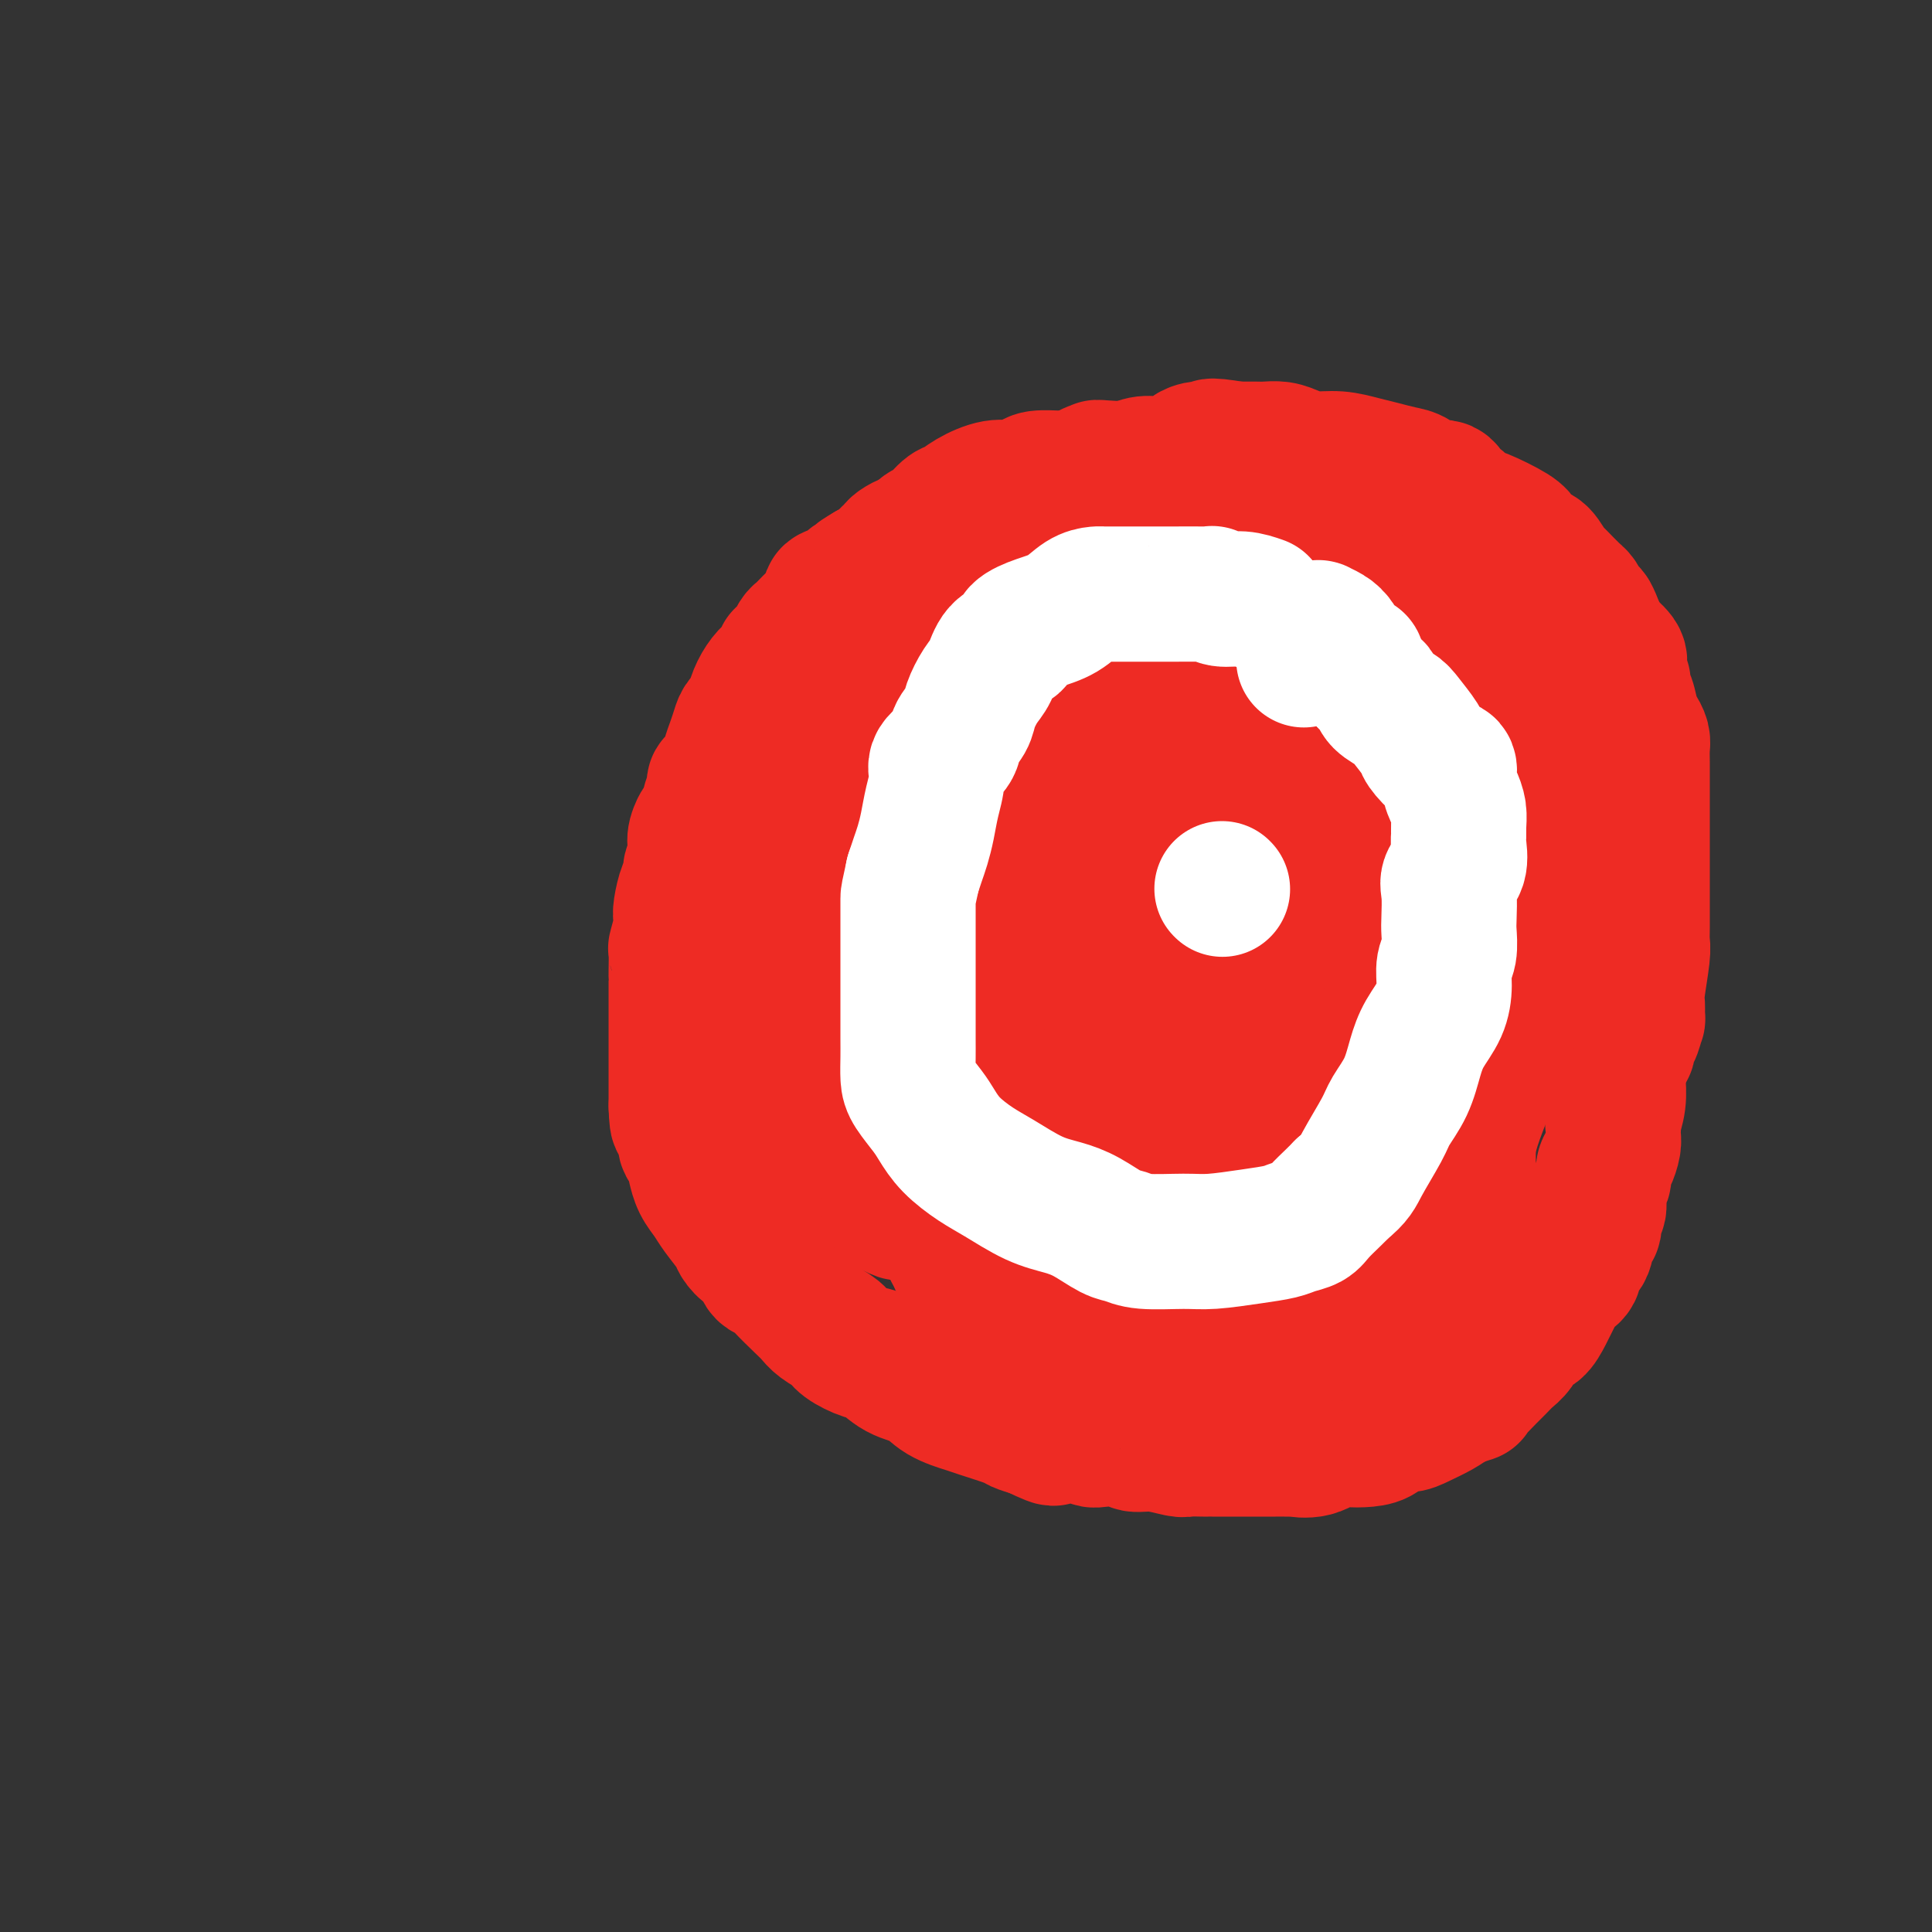 <svg viewBox='0 0 400 400' version='1.1' xmlns='http://www.w3.org/2000/svg' xmlns:xlink='http://www.w3.org/1999/xlink'><rect x="0" y="0" width="400" height="400" fill="#333333" stroke="none"/><g fill='none' stroke='#EE2B24' stroke-width='28' stroke-linecap='round' stroke-linejoin='round'><path d='M301,130c0.114,-0.333 0.227,-0.665 0,-1c-0.227,-0.335 -0.796,-0.672 -1,-1c-0.204,-0.328 -0.044,-0.647 0,-1c0.044,-0.353 -0.030,-0.740 0,-1c0.030,-0.260 0.163,-0.394 0,-1c-0.163,-0.606 -0.621,-1.686 -1,-2c-0.379,-0.314 -0.678,0.136 -1,0c-0.322,-0.136 -0.669,-0.858 -1,-1c-0.331,-0.142 -0.648,0.298 -1,0c-0.352,-0.298 -0.739,-1.333 -1,-2c-0.261,-0.667 -0.396,-0.968 -1,-1c-0.604,-0.032 -1.678,0.203 -2,0c-0.322,-0.203 0.106,-0.845 0,-1c-0.106,-0.155 -0.747,0.176 -1,0c-0.253,-0.176 -0.119,-0.859 0,-1c0.119,-0.141 0.221,0.261 0,0c-0.221,-0.261 -0.766,-1.186 -2,-2c-1.234,-0.814 -3.155,-1.517 -4,-2c-0.845,-0.483 -0.612,-0.745 -1,-1c-0.388,-0.255 -1.397,-0.501 -2,-1c-0.603,-0.499 -0.802,-1.249 -1,-2'/><path d='M281,109c-2.885,-2.123 -1.098,-0.429 -1,0c0.098,0.429 -1.494,-0.406 -2,-1c-0.506,-0.594 0.073,-0.947 0,-1c-0.073,-0.053 -0.798,0.194 -1,0c-0.202,-0.194 0.118,-0.829 0,-1c-0.118,-0.171 -0.676,0.122 -1,0c-0.324,-0.122 -0.415,-0.660 -1,-1c-0.585,-0.340 -1.663,-0.482 -3,-1c-1.337,-0.518 -2.931,-1.410 -4,-2c-1.069,-0.590 -1.613,-0.876 -2,-1c-0.387,-0.124 -0.617,-0.086 -1,0c-0.383,0.086 -0.918,0.220 -1,0c-0.082,-0.220 0.289,-0.794 0,-1c-0.289,-0.206 -1.236,-0.045 -2,0c-0.764,0.045 -1.343,-0.025 -2,0c-0.657,0.025 -1.393,0.147 -2,0c-0.607,-0.147 -1.086,-0.561 -2,-1c-0.914,-0.439 -2.265,-0.902 -4,-1c-1.735,-0.098 -3.856,0.170 -5,0c-1.144,-0.170 -1.311,-0.778 -2,-1c-0.689,-0.222 -1.900,-0.060 -3,0c-1.100,0.060 -2.089,0.016 -3,0c-0.911,-0.016 -1.745,-0.004 -3,0c-1.255,0.004 -2.930,0.001 -4,0c-1.070,-0.001 -1.535,-0.001 -2,0'/><path d='M230,97c-5.084,-0.451 -1.795,-0.078 -1,0c0.795,0.078 -0.904,-0.138 -2,0c-1.096,0.138 -1.589,0.629 -2,1c-0.411,0.371 -0.741,0.621 -1,1c-0.259,0.379 -0.446,0.885 -1,1c-0.554,0.115 -1.475,-0.163 -2,0c-0.525,0.163 -0.654,0.766 -1,1c-0.346,0.234 -0.908,0.100 -2,0c-1.092,-0.100 -2.713,-0.166 -4,0c-1.287,0.166 -2.239,0.565 -3,1c-0.761,0.435 -1.330,0.905 -2,1c-0.670,0.095 -1.439,-0.186 -2,0c-0.561,0.186 -0.912,0.837 -1,1c-0.088,0.163 0.089,-0.164 0,0c-0.089,0.164 -0.443,0.817 -1,1c-0.557,0.183 -1.316,-0.105 -2,0c-0.684,0.105 -1.294,0.601 -2,1c-0.706,0.399 -1.507,0.700 -2,1c-0.493,0.300 -0.679,0.600 -1,1c-0.321,0.400 -0.776,0.899 -1,1c-0.224,0.101 -0.216,-0.198 -1,0c-0.784,0.198 -2.361,0.893 -3,1c-0.639,0.107 -0.342,-0.375 -1,0c-0.658,0.375 -2.272,1.607 -3,2c-0.728,0.393 -0.572,-0.054 -1,0c-0.428,0.054 -1.441,0.610 -2,1c-0.559,0.390 -0.664,0.616 -1,1c-0.336,0.384 -0.905,0.928 -1,1c-0.095,0.072 0.282,-0.327 0,0c-0.282,0.327 -1.223,1.379 -2,2c-0.777,0.621 -1.388,0.810 -2,1'/><path d='M180,118c-4.297,2.499 -1.541,1.247 -1,1c0.541,-0.247 -1.133,0.510 -2,1c-0.867,0.490 -0.928,0.712 -1,1c-0.072,0.288 -0.154,0.643 -1,1c-0.846,0.357 -2.454,0.715 -3,1c-0.546,0.285 -0.030,0.496 0,1c0.030,0.504 -0.426,1.300 -1,2c-0.574,0.700 -1.267,1.305 -2,2c-0.733,0.695 -1.505,1.481 -2,2c-0.495,0.519 -0.711,0.770 -1,1c-0.289,0.230 -0.651,0.438 -1,1c-0.349,0.562 -0.684,1.477 -1,2c-0.316,0.523 -0.612,0.653 -1,1c-0.388,0.347 -0.867,0.910 -1,1c-0.133,0.090 0.079,-0.295 0,0c-0.079,0.295 -0.450,1.268 -1,2c-0.550,0.732 -1.278,1.221 -2,2c-0.722,0.779 -1.436,1.846 -2,3c-0.564,1.154 -0.977,2.395 -1,3c-0.023,0.605 0.344,0.573 0,1c-0.344,0.427 -1.400,1.311 -2,2c-0.600,0.689 -0.743,1.183 -1,2c-0.257,0.817 -0.628,1.957 -1,3c-0.372,1.043 -0.744,1.988 -1,3c-0.256,1.012 -0.394,2.090 -1,3c-0.606,0.910 -1.678,1.653 -2,2c-0.322,0.347 0.107,0.297 0,1c-0.107,0.703 -0.750,2.157 -1,3c-0.250,0.843 -0.106,1.073 0,1c0.106,-0.073 0.173,-0.449 0,0c-0.173,0.449 -0.587,1.725 -1,3'/><path d='M146,170c-1.867,4.312 -1.035,1.592 -1,1c0.035,-0.592 -0.727,0.943 -1,2c-0.273,1.057 -0.058,1.635 0,2c0.058,0.365 -0.040,0.519 0,1c0.040,0.481 0.217,1.291 0,2c-0.217,0.709 -0.829,1.317 -1,2c-0.171,0.683 0.099,1.440 0,2c-0.099,0.560 -0.566,0.922 -1,2c-0.434,1.078 -0.834,2.874 -1,4c-0.166,1.126 -0.097,1.584 0,2c0.097,0.416 0.222,0.791 0,2c-0.222,1.209 -0.792,3.253 -1,4c-0.208,0.747 -0.056,0.196 0,1c0.056,0.804 0.015,2.964 0,4c-0.015,1.036 -0.004,0.949 0,1c0.004,0.051 0.001,0.238 0,1c-0.001,0.762 -0.000,2.097 0,3c0.000,0.903 0.000,1.373 0,2c-0.000,0.627 -0.000,1.411 0,2c0.000,0.589 0.000,0.982 0,1c-0.000,0.018 -0.000,-0.338 0,0c0.000,0.338 0.000,1.368 0,2c-0.000,0.632 -0.000,0.864 0,1c0.000,0.136 0.000,0.177 0,1c-0.000,0.823 -0.000,2.427 0,3c0.000,0.573 0.000,0.114 0,1c-0.000,0.886 -0.000,3.116 0,4c0.000,0.884 0.000,0.423 0,1c-0.000,0.577 -0.000,2.194 0,3c0.000,0.806 0.000,0.802 0,1c-0.000,0.198 -0.000,0.599 0,1'/><path d='M140,229c0.157,5.418 0.550,2.464 1,2c0.450,-0.464 0.957,1.562 1,3c0.043,1.438 -0.379,2.289 0,3c0.379,0.711 1.558,1.282 2,2c0.442,0.718 0.148,1.583 0,2c-0.148,0.417 -0.148,0.384 0,1c0.148,0.616 0.445,1.880 1,3c0.555,1.120 1.370,2.097 2,3c0.630,0.903 1.076,1.731 2,3c0.924,1.269 2.327,2.977 3,4c0.673,1.023 0.618,1.359 1,2c0.382,0.641 1.203,1.587 2,2c0.797,0.413 1.572,0.292 2,1c0.428,0.708 0.509,2.244 1,3c0.491,0.756 1.390,0.730 2,1c0.610,0.270 0.930,0.835 2,2c1.070,1.165 2.890,2.931 4,4c1.110,1.069 1.512,1.443 2,2c0.488,0.557 1.064,1.299 2,2c0.936,0.701 2.234,1.361 3,2c0.766,0.639 1.002,1.258 2,2c0.998,0.742 2.757,1.606 4,2c1.243,0.394 1.968,0.319 3,1c1.032,0.681 2.369,2.118 4,3c1.631,0.882 3.554,1.210 5,2c1.446,0.790 2.413,2.043 4,3c1.587,0.957 3.793,1.618 5,2c1.207,0.382 1.416,0.484 3,1c1.584,0.516 4.542,1.447 6,2c1.458,0.553 1.417,0.730 2,1c0.583,0.270 1.792,0.635 3,1'/><path d='M214,296c7.161,3.421 3.064,0.973 2,0c-1.064,-0.973 0.905,-0.471 2,0c1.095,0.471 1.316,0.910 2,1c0.684,0.090 1.830,-0.168 3,0c1.170,0.168 2.362,0.762 3,1c0.638,0.238 0.721,0.120 2,0c1.279,-0.120 3.755,-0.242 5,0c1.245,0.242 1.258,0.850 2,1c0.742,0.150 2.213,-0.156 4,0c1.787,0.156 3.891,0.774 5,1c1.109,0.226 1.223,0.061 2,0c0.777,-0.061 2.216,-0.016 3,0c0.784,0.016 0.914,0.004 1,0c0.086,-0.004 0.127,-0.001 1,0c0.873,0.001 2.579,0.000 4,0c1.421,-0.000 2.557,0.000 4,0c1.443,-0.000 3.193,-0.001 4,0c0.807,0.001 0.673,0.002 1,0c0.327,-0.002 1.116,-0.008 2,0c0.884,0.008 1.863,0.030 2,0c0.137,-0.030 -0.567,-0.113 0,0c0.567,0.113 2.407,0.421 4,0c1.593,-0.421 2.940,-1.570 4,-2c1.060,-0.430 1.834,-0.139 3,0c1.166,0.139 2.723,0.126 4,0c1.277,-0.126 2.274,-0.365 3,-1c0.726,-0.635 1.181,-1.665 2,-2c0.819,-0.335 2.003,0.023 3,0c0.997,-0.023 1.807,-0.429 3,-1c1.193,-0.571 2.769,-1.306 4,-2c1.231,-0.694 2.115,-1.347 3,-2'/><path d='M301,290c5.147,-1.755 3.515,-1.142 3,-1c-0.515,0.142 0.089,-0.187 1,-1c0.911,-0.813 2.131,-2.109 3,-3c0.869,-0.891 1.388,-1.375 2,-2c0.612,-0.625 1.319,-1.391 2,-2c0.681,-0.609 1.337,-1.062 2,-2c0.663,-0.938 1.332,-2.363 2,-3c0.668,-0.637 1.336,-0.487 2,-1c0.664,-0.513 1.325,-1.690 2,-3c0.675,-1.310 1.365,-2.753 2,-4c0.635,-1.247 1.217,-2.296 2,-3c0.783,-0.704 1.769,-1.061 2,-2c0.231,-0.939 -0.293,-2.459 0,-3c0.293,-0.541 1.403,-0.103 2,-1c0.597,-0.897 0.681,-3.130 1,-4c0.319,-0.870 0.874,-0.379 1,-1c0.126,-0.621 -0.177,-2.355 0,-3c0.177,-0.645 0.835,-0.202 1,-1c0.165,-0.798 -0.162,-2.836 0,-4c0.162,-1.164 0.814,-1.452 1,-2c0.186,-0.548 -0.093,-1.355 0,-2c0.093,-0.645 0.560,-1.126 1,-2c0.440,-0.874 0.854,-2.140 1,-3c0.146,-0.860 0.025,-1.313 0,-2c-0.025,-0.687 0.046,-1.608 0,-2c-0.046,-0.392 -0.209,-0.255 0,-1c0.209,-0.745 0.791,-2.374 1,-4c0.209,-1.626 0.046,-3.250 0,-4c-0.046,-0.750 0.026,-0.625 0,-1c-0.026,-0.375 -0.150,-1.250 0,-2c0.150,-0.750 0.575,-1.375 1,-2'/><path d='M336,219c1.785,-7.141 1.249,-2.993 1,-2c-0.249,0.993 -0.210,-1.170 0,-2c0.210,-0.830 0.591,-0.329 1,-1c0.409,-0.671 0.845,-2.515 1,-3c0.155,-0.485 0.027,0.390 0,0c-0.027,-0.390 0.045,-2.044 0,-3c-0.045,-0.956 -0.208,-1.214 0,-3c0.208,-1.786 0.788,-5.101 1,-7c0.212,-1.899 0.057,-2.384 0,-3c-0.057,-0.616 -0.015,-1.364 0,-3c0.015,-1.636 0.004,-4.160 0,-6c-0.004,-1.840 -0.001,-2.996 0,-4c0.001,-1.004 0.000,-1.858 0,-3c-0.000,-1.142 -0.000,-2.573 0,-4c0.000,-1.427 0.000,-2.850 0,-4c-0.000,-1.150 -0.000,-2.027 0,-3c0.000,-0.973 0.001,-2.042 0,-3c-0.001,-0.958 -0.003,-1.804 0,-3c0.003,-1.196 0.012,-2.741 0,-4c-0.012,-1.259 -0.044,-2.232 0,-3c0.044,-0.768 0.166,-1.332 0,-2c-0.166,-0.668 -0.618,-1.440 -1,-2c-0.382,-0.560 -0.694,-0.909 -1,-2c-0.306,-1.091 -0.604,-2.926 -1,-4c-0.396,-1.074 -0.888,-1.389 -1,-2c-0.112,-0.611 0.156,-1.518 0,-2c-0.156,-0.482 -0.735,-0.538 -1,-1c-0.265,-0.462 -0.215,-1.330 0,-2c0.215,-0.670 0.596,-1.142 0,-2c-0.596,-0.858 -2.170,-2.102 -3,-3c-0.830,-0.898 -0.915,-1.449 -1,-2'/><path d='M331,131c-1.796,-4.586 -1.786,-4.050 -2,-4c-0.214,0.050 -0.651,-0.384 -1,-1c-0.349,-0.616 -0.608,-1.412 -1,-2c-0.392,-0.588 -0.916,-0.967 -1,-1c-0.084,-0.033 0.273,0.282 0,0c-0.273,-0.282 -1.175,-1.160 -2,-2c-0.825,-0.840 -1.573,-1.643 -2,-2c-0.427,-0.357 -0.533,-0.268 -1,-1c-0.467,-0.732 -1.294,-2.284 -2,-3c-0.706,-0.716 -1.292,-0.598 -2,-1c-0.708,-0.402 -1.538,-1.326 -2,-2c-0.462,-0.674 -0.556,-1.097 -2,-2c-1.444,-0.903 -4.237,-2.285 -6,-3c-1.763,-0.715 -2.496,-0.764 -3,-1c-0.504,-0.236 -0.777,-0.660 -1,-1c-0.223,-0.340 -0.394,-0.597 -1,-1c-0.606,-0.403 -1.646,-0.952 -2,-1c-0.354,-0.048 -0.022,0.405 0,0c0.022,-0.405 -0.265,-1.667 -1,-2c-0.735,-0.333 -1.917,0.262 -3,0c-1.083,-0.262 -2.066,-1.381 -3,-2c-0.934,-0.619 -1.817,-0.740 -3,-1c-1.183,-0.260 -2.666,-0.661 -4,-1c-1.334,-0.339 -2.520,-0.616 -4,-1c-1.480,-0.384 -3.254,-0.873 -5,-1c-1.746,-0.127 -3.463,0.110 -5,0c-1.537,-0.110 -2.892,-0.565 -4,-1c-1.108,-0.435 -1.967,-0.848 -3,-1c-1.033,-0.152 -2.240,-0.041 -3,0c-0.760,0.041 -1.074,0.012 -2,0c-0.926,-0.012 -2.463,-0.006 -4,0'/><path d='M256,93c-7.538,-1.241 -4.882,-0.344 -4,0c0.882,0.344 -0.010,0.135 -1,0c-0.990,-0.135 -2.078,-0.195 -3,0c-0.922,0.195 -1.677,0.644 -2,1c-0.323,0.356 -0.213,0.620 -1,1c-0.787,0.380 -2.471,0.876 -4,1c-1.529,0.124 -2.903,-0.125 -4,0c-1.097,0.125 -1.916,0.622 -3,1c-1.084,0.378 -2.434,0.636 -4,1c-1.566,0.364 -3.349,0.832 -5,1c-1.651,0.168 -3.169,0.035 -4,0c-0.831,-0.035 -0.976,0.028 -2,0c-1.024,-0.028 -2.928,-0.145 -4,0c-1.072,0.145 -1.313,0.554 -2,1c-0.687,0.446 -1.821,0.929 -3,1c-1.179,0.071 -2.403,-0.271 -4,0c-1.597,0.271 -3.568,1.156 -5,2c-1.432,0.844 -2.324,1.649 -3,2c-0.676,0.351 -1.135,0.249 -2,1c-0.865,0.751 -2.137,2.355 -3,3c-0.863,0.645 -1.318,0.332 -2,1c-0.682,0.668 -1.591,2.319 -2,3c-0.409,0.681 -0.320,0.394 -1,1c-0.680,0.606 -2.131,2.106 -3,3c-0.869,0.894 -1.156,1.184 -2,2c-0.844,0.816 -2.246,2.160 -3,3c-0.754,0.840 -0.859,1.175 -1,2c-0.141,0.825 -0.316,2.139 -1,3c-0.684,0.861 -1.876,1.270 -3,2c-1.124,0.730 -2.178,1.780 -3,3c-0.822,1.220 -1.411,2.610 -2,4'/><path d='M170,136c-5.455,5.715 -3.592,3.502 -3,3c0.592,-0.502 -0.088,0.706 -1,2c-0.912,1.294 -2.057,2.672 -3,4c-0.943,1.328 -1.685,2.604 -2,4c-0.315,1.396 -0.203,2.911 -1,4c-0.797,1.089 -2.505,1.751 -3,3c-0.495,1.249 0.221,3.086 0,4c-0.221,0.914 -1.380,0.905 -2,2c-0.620,1.095 -0.702,3.296 -1,5c-0.298,1.704 -0.811,2.913 -1,5c-0.189,2.087 -0.054,5.051 0,7c0.054,1.949 0.029,2.882 0,4c-0.029,1.118 -0.060,2.420 0,4c0.060,1.580 0.213,3.437 0,5c-0.213,1.563 -0.790,2.833 -1,4c-0.210,1.167 -0.053,2.231 0,4c0.053,1.769 0.003,4.241 0,6c-0.003,1.759 0.040,2.803 0,4c-0.040,1.197 -0.164,2.545 0,4c0.164,1.455 0.614,3.017 1,4c0.386,0.983 0.707,1.386 1,2c0.293,0.614 0.558,1.437 1,3c0.442,1.563 1.063,3.866 2,5c0.937,1.134 2.192,1.099 3,2c0.808,0.901 1.171,2.738 2,4c0.829,1.262 2.124,1.947 3,3c0.876,1.053 1.331,2.473 2,3c0.669,0.527 1.550,0.162 3,1c1.450,0.838 3.467,2.879 5,4c1.533,1.121 2.581,1.320 4,2c1.419,0.680 3.210,1.840 5,3'/><path d='M184,250c3.151,1.724 2.528,1.035 3,1c0.472,-0.035 2.040,0.583 3,1c0.960,0.417 1.313,0.633 2,1c0.687,0.367 1.708,0.885 2,1c0.292,0.115 -0.145,-0.173 1,0c1.145,0.173 3.873,0.807 6,1c2.127,0.193 3.655,-0.054 5,0c1.345,0.054 2.509,0.410 4,1c1.491,0.590 3.309,1.416 5,2c1.691,0.584 3.254,0.927 5,1c1.746,0.073 3.676,-0.124 5,0c1.324,0.124 2.043,0.569 3,1c0.957,0.431 2.153,0.848 3,1c0.847,0.152 1.345,0.038 2,0c0.655,-0.038 1.468,-0.000 2,0c0.532,0.000 0.783,-0.037 2,0c1.217,0.037 3.399,0.147 5,0c1.601,-0.147 2.621,-0.550 4,-1c1.379,-0.450 3.118,-0.947 5,-1c1.882,-0.053 3.908,0.337 6,0c2.092,-0.337 4.250,-1.403 6,-2c1.750,-0.597 3.094,-0.726 4,-1c0.906,-0.274 1.375,-0.694 2,-1c0.625,-0.306 1.404,-0.496 2,-1c0.596,-0.504 1.007,-1.320 2,-2c0.993,-0.680 2.569,-1.224 4,-2c1.431,-0.776 2.718,-1.782 5,-3c2.282,-1.218 5.560,-2.646 8,-4c2.440,-1.354 4.041,-2.634 5,-4c0.959,-1.366 1.274,-2.819 2,-4c0.726,-1.181 1.863,-2.091 3,-3'/><path d='M300,232c2.129,-2.840 2.451,-4.442 3,-6c0.549,-1.558 1.326,-3.074 2,-5c0.674,-1.926 1.246,-4.264 2,-6c0.754,-1.736 1.692,-2.872 2,-4c0.308,-1.128 -0.012,-2.249 0,-3c0.012,-0.751 0.356,-1.131 1,-2c0.644,-0.869 1.588,-2.226 2,-4c0.412,-1.774 0.292,-3.965 1,-7c0.708,-3.035 2.242,-6.916 3,-10c0.758,-3.084 0.739,-5.373 1,-8c0.261,-2.627 0.803,-5.594 1,-8c0.197,-2.406 0.051,-4.251 0,-6c-0.051,-1.749 -0.006,-3.403 0,-5c0.006,-1.597 -0.025,-3.137 0,-4c0.025,-0.863 0.108,-1.048 0,-2c-0.108,-0.952 -0.408,-2.672 -1,-4c-0.592,-1.328 -1.478,-2.263 -2,-3c-0.522,-0.737 -0.680,-1.276 -1,-2c-0.320,-0.724 -0.801,-1.635 -1,-2c-0.199,-0.365 -0.115,-0.186 -1,-1c-0.885,-0.814 -2.740,-2.622 -4,-4c-1.260,-1.378 -1.927,-2.327 -3,-3c-1.073,-0.673 -2.552,-1.070 -4,-2c-1.448,-0.930 -2.864,-2.392 -4,-3c-1.136,-0.608 -1.991,-0.362 -3,-1c-1.009,-0.638 -2.174,-2.159 -3,-3c-0.826,-0.841 -1.315,-1.002 -2,-1c-0.685,0.002 -1.565,0.165 -2,0c-0.435,-0.165 -0.425,-0.660 -1,-1c-0.575,-0.340 -1.736,-0.526 -3,-1c-1.264,-0.474 -2.632,-1.237 -4,-2'/><path d='M279,119c-4.879,-2.299 -4.077,-1.047 -7,-1c-2.923,0.047 -9.570,-1.112 -14,-2c-4.430,-0.888 -6.641,-1.506 -9,-2c-2.359,-0.494 -4.866,-0.865 -6,-1c-1.134,-0.135 -0.895,-0.036 -1,0c-0.105,0.036 -0.554,0.007 -1,0c-0.446,-0.007 -0.887,0.008 -1,0c-0.113,-0.008 0.104,-0.039 -1,0c-1.104,0.039 -3.529,0.149 -6,0c-2.471,-0.149 -4.987,-0.557 -8,0c-3.013,0.557 -6.522,2.077 -10,4c-3.478,1.923 -6.924,4.248 -9,6c-2.076,1.752 -2.782,2.932 -4,4c-1.218,1.068 -2.949,2.024 -4,3c-1.051,0.976 -1.421,1.972 -2,3c-0.579,1.028 -1.366,2.087 -2,3c-0.634,0.913 -1.114,1.681 -2,3c-0.886,1.319 -2.179,3.189 -3,5c-0.821,1.811 -1.170,3.562 -2,5c-0.830,1.438 -2.142,2.562 -3,4c-0.858,1.438 -1.263,3.190 -2,5c-0.737,1.810 -1.805,3.679 -2,6c-0.195,2.321 0.484,5.093 0,8c-0.484,2.907 -2.130,5.949 -3,9c-0.870,3.051 -0.964,6.111 -1,8c-0.036,1.889 -0.015,2.608 0,4c0.015,1.392 0.025,3.455 0,5c-0.025,1.545 -0.084,2.570 0,4c0.084,1.430 0.310,3.266 1,5c0.690,1.734 1.845,3.367 3,5'/><path d='M180,212c0.516,4.091 -0.193,2.817 0,3c0.193,0.183 1.289,1.822 2,3c0.711,1.178 1.036,1.894 2,3c0.964,1.106 2.568,2.601 4,4c1.432,1.399 2.691,2.703 4,4c1.309,1.297 2.668,2.586 5,4c2.332,1.414 5.639,2.954 8,4c2.361,1.046 3.777,1.600 6,2c2.223,0.400 5.252,0.646 9,1c3.748,0.354 8.216,0.817 12,1c3.784,0.183 6.885,0.086 10,0c3.115,-0.086 6.245,-0.160 9,0c2.755,0.160 5.135,0.552 7,0c1.865,-0.552 3.214,-2.050 4,-3c0.786,-0.950 1.010,-1.351 2,-2c0.990,-0.649 2.745,-1.546 4,-3c1.255,-1.454 2.009,-3.465 3,-5c0.991,-1.535 2.219,-2.595 4,-5c1.781,-2.405 4.116,-6.157 6,-9c1.884,-2.843 3.318,-4.778 4,-6c0.682,-1.222 0.614,-1.732 1,-3c0.386,-1.268 1.228,-3.295 2,-5c0.772,-1.705 1.475,-3.088 2,-5c0.525,-1.912 0.872,-4.354 1,-6c0.128,-1.646 0.037,-2.498 0,-5c-0.037,-2.502 -0.019,-6.656 0,-9c0.019,-2.344 0.038,-2.880 0,-4c-0.038,-1.120 -0.134,-2.826 0,-4c0.134,-1.174 0.498,-1.816 0,-3c-0.498,-1.184 -1.856,-2.910 -4,-5c-2.144,-2.090 -5.072,-4.545 -8,-7'/><path d='M279,152c-3.087,-2.544 -4.806,-2.902 -7,-4c-2.194,-1.098 -4.864,-2.934 -7,-4c-2.136,-1.066 -3.738,-1.360 -5,-2c-1.262,-0.640 -2.185,-1.625 -3,-2c-0.815,-0.375 -1.523,-0.139 -2,0c-0.477,0.139 -0.723,0.181 -1,0c-0.277,-0.181 -0.584,-0.587 -1,-1c-0.416,-0.413 -0.940,-0.834 -2,-1c-1.060,-0.166 -2.655,-0.075 -6,0c-3.345,0.075 -8.439,0.136 -12,0c-3.561,-0.136 -5.588,-0.467 -9,0c-3.412,0.467 -8.208,1.733 -11,3c-2.792,1.267 -3.580,2.535 -5,4c-1.420,1.465 -3.471,3.126 -5,5c-1.529,1.874 -2.536,3.960 -4,6c-1.464,2.040 -3.383,4.035 -5,6c-1.617,1.965 -2.930,3.900 -4,6c-1.070,2.100 -1.896,4.364 -3,7c-1.104,2.636 -2.487,5.642 -3,8c-0.513,2.358 -0.154,4.068 0,6c0.154,1.932 0.105,4.088 0,6c-0.105,1.912 -0.267,3.582 0,5c0.267,1.418 0.962,2.586 4,6c3.038,3.414 8.418,9.076 13,13c4.582,3.924 8.365,6.111 14,9c5.635,2.889 13.123,6.480 20,9c6.877,2.520 13.144,3.968 18,5c4.856,1.032 8.302,1.648 11,2c2.698,0.352 4.650,0.441 6,0c1.350,-0.441 2.100,-1.412 3,-3c0.900,-1.588 1.950,-3.794 3,-6'/><path d='M276,235c1.866,-3.255 3.533,-6.894 5,-11c1.467,-4.106 2.736,-8.680 5,-13c2.264,-4.320 5.523,-8.385 8,-12c2.477,-3.615 4.172,-6.780 6,-12c1.828,-5.220 3.788,-12.493 5,-17c1.212,-4.507 1.676,-6.246 2,-9c0.324,-2.754 0.509,-6.524 0,-10c-0.509,-3.476 -1.711,-6.658 -3,-9c-1.289,-2.342 -2.664,-3.844 -4,-5c-1.336,-1.156 -2.632,-1.967 -4,-3c-1.368,-1.033 -2.809,-2.288 -5,-3c-2.191,-0.712 -5.134,-0.883 -9,-1c-3.866,-0.117 -8.655,-0.181 -15,0c-6.345,0.181 -14.246,0.608 -21,3c-6.754,2.392 -12.363,6.748 -18,10c-5.637,3.252 -11.304,5.401 -16,10c-4.696,4.599 -8.421,11.650 -11,16c-2.579,4.350 -4.011,5.999 -5,8c-0.989,2.001 -1.535,4.353 -2,7c-0.465,2.647 -0.850,5.590 -1,8c-0.150,2.410 -0.067,4.287 0,6c0.067,1.713 0.117,3.261 0,5c-0.117,1.739 -0.402,3.669 0,5c0.402,1.331 1.492,2.063 3,3c1.508,0.937 3.434,2.079 7,3c3.566,0.921 8.771,1.620 14,2c5.229,0.380 10.481,0.442 16,0c5.519,-0.442 11.304,-1.386 17,-4c5.696,-2.614 11.303,-6.896 15,-10c3.697,-3.104 5.485,-5.030 7,-8c1.515,-2.970 2.758,-6.985 4,-11'/><path d='M276,183c1.930,-4.980 1.256,-7.929 1,-12c-0.256,-4.071 -0.093,-9.265 0,-13c0.093,-3.735 0.115,-6.011 0,-9c-0.115,-2.989 -0.367,-6.692 -1,-9c-0.633,-2.308 -1.646,-3.220 -4,-4c-2.354,-0.780 -6.051,-1.429 -10,-2c-3.949,-0.571 -8.152,-1.064 -14,0c-5.848,1.064 -13.340,3.684 -19,6c-5.660,2.316 -9.488,4.326 -15,10c-5.512,5.674 -12.710,15.010 -16,21c-3.290,5.990 -2.673,8.633 -3,12c-0.327,3.367 -1.598,7.459 -2,11c-0.402,3.541 0.066,6.531 0,9c-0.066,2.469 -0.666,4.417 0,6c0.666,1.583 2.599,2.801 4,4c1.401,1.199 2.269,2.378 5,3c2.731,0.622 7.324,0.686 13,1c5.676,0.314 12.434,0.878 19,0c6.566,-0.878 12.939,-3.199 19,-6c6.061,-2.801 11.810,-6.083 16,-9c4.190,-2.917 6.821,-5.468 8,-10c1.179,-4.532 0.905,-11.043 1,-15c0.095,-3.957 0.560,-5.358 0,-7c-0.560,-1.642 -2.146,-3.524 -3,-5c-0.854,-1.476 -0.976,-2.546 -2,-3c-1.024,-0.454 -2.949,-0.292 -5,0c-2.051,0.292 -4.226,0.714 -8,2c-3.774,1.286 -9.146,3.438 -14,7c-4.854,3.562 -9.192,8.536 -13,13c-3.808,4.464 -7.088,8.418 -9,12c-1.912,3.582 -2.456,6.791 -3,10'/><path d='M221,206c-0.672,2.423 -0.853,3.481 -1,4c-0.147,0.519 -0.260,0.500 0,1c0.260,0.500 0.895,1.518 3,2c2.105,0.482 5.681,0.429 10,0c4.319,-0.429 9.380,-1.233 15,-3c5.620,-1.767 11.798,-4.497 17,-8c5.202,-3.503 9.427,-7.781 12,-11c2.573,-3.219 3.493,-5.380 4,-8c0.507,-2.620 0.602,-5.698 0,-8c-0.602,-2.302 -1.900,-3.827 -3,-5c-1.100,-1.173 -2.001,-1.994 -5,-3c-2.999,-1.006 -8.096,-2.198 -13,-2c-4.904,0.198 -9.616,1.786 -15,4c-5.384,2.214 -11.438,5.055 -17,11c-5.562,5.945 -10.630,14.994 -13,20c-2.370,5.006 -2.043,5.970 -2,8c0.043,2.030 -0.199,5.126 0,7c0.199,1.874 0.838,2.528 2,3c1.162,0.472 2.846,0.764 6,1c3.154,0.236 7.778,0.415 13,0c5.222,-0.415 11.041,-1.426 17,-4c5.959,-2.574 12.059,-6.711 16,-10c3.941,-3.289 5.723,-5.731 7,-9c1.277,-3.269 2.048,-7.364 2,-11c-0.048,-3.636 -0.914,-6.812 -2,-9c-1.086,-2.188 -2.390,-3.389 -5,-5c-2.610,-1.611 -6.525,-3.633 -10,-4c-3.475,-0.367 -6.509,0.922 -10,3c-3.491,2.078 -7.440,4.944 -11,8c-3.560,3.056 -6.731,6.302 -9,9c-2.269,2.698 -3.634,4.849 -5,7'/><path d='M224,194c-4.303,4.513 -2.561,3.795 -2,4c0.561,0.205 -0.058,1.332 0,2c0.058,0.668 0.793,0.877 2,1c1.207,0.123 2.886,0.160 6,0c3.114,-0.160 7.664,-0.517 13,-2c5.336,-1.483 11.458,-4.092 17,-7c5.542,-2.908 10.502,-6.116 14,-10c3.498,-3.884 5.533,-8.445 6,-12c0.467,-3.555 -0.633,-6.106 -2,-8c-1.367,-1.894 -3.002,-3.131 -6,-5c-2.998,-1.869 -7.359,-4.368 -12,-6c-4.641,-1.632 -9.562,-2.395 -14,-3c-4.438,-0.605 -8.392,-1.050 -12,-1c-3.608,0.050 -6.871,0.596 -10,3c-3.129,2.404 -6.126,6.665 -8,11c-1.874,4.335 -2.626,8.744 -3,12c-0.374,3.256 -0.369,5.359 0,8c0.369,2.641 1.103,5.820 2,8c0.897,2.180 1.958,3.360 4,5c2.042,1.640 5.065,3.740 9,5c3.935,1.260 8.781,1.680 13,2c4.219,0.320 7.811,0.539 11,0c3.189,-0.539 5.975,-1.836 8,-4c2.025,-2.164 3.288,-5.195 4,-8c0.712,-2.805 0.872,-5.384 1,-9c0.128,-3.616 0.223,-8.269 0,-11c-0.223,-2.731 -0.764,-3.541 -1,-4c-0.236,-0.459 -0.166,-0.566 0,-1c0.166,-0.434 0.429,-1.194 -1,0c-1.429,1.194 -4.551,4.341 -7,8c-2.449,3.659 -4.224,7.829 -6,12'/><path d='M250,184c-3.472,5.692 -5.152,10.421 -6,14c-0.848,3.579 -0.865,6.006 -1,8c-0.135,1.994 -0.387,3.554 0,5c0.387,1.446 1.412,2.778 3,4c1.588,1.222 3.737,2.333 7,3c3.263,0.667 7.639,0.889 11,1c3.361,0.111 5.707,0.109 8,0c2.293,-0.109 4.532,-0.327 7,-1c2.468,-0.673 5.163,-1.803 7,-3c1.837,-1.197 2.814,-2.462 4,-4c1.186,-1.538 2.581,-3.349 6,-5c3.419,-1.651 8.864,-3.141 12,-4c3.136,-0.859 3.964,-1.088 5,-2c1.036,-0.912 2.279,-2.508 3,-3c0.721,-0.492 0.921,0.119 1,0c0.079,-0.119 0.036,-0.967 0,-1c-0.036,-0.033 -0.067,0.749 0,2c0.067,1.251 0.232,2.970 0,4c-0.232,1.030 -0.861,1.370 -2,4c-1.139,2.630 -2.789,7.549 -4,11c-1.211,3.451 -1.985,5.434 -3,8c-1.015,2.566 -2.271,5.714 -3,8c-0.729,2.286 -0.930,3.709 -1,5c-0.070,1.291 -0.008,2.449 0,4c0.008,1.551 -0.039,3.496 0,5c0.039,1.504 0.165,2.568 0,4c-0.165,1.432 -0.621,3.232 -1,4c-0.379,0.768 -0.680,0.505 -1,1c-0.320,0.495 -0.660,1.747 -1,3'/><path d='M301,259c-2.644,10.418 -1.753,5.464 -2,4c-0.247,-1.464 -1.630,0.563 -3,2c-1.370,1.437 -2.725,2.284 -4,3c-1.275,0.716 -2.469,1.302 -4,2c-1.531,0.698 -3.400,1.507 -7,2c-3.600,0.493 -8.933,0.668 -12,1c-3.067,0.332 -3.870,0.821 -5,1c-1.130,0.179 -2.587,0.049 -4,0c-1.413,-0.049 -2.783,-0.017 -4,0c-1.217,0.017 -2.282,0.018 -3,0c-0.718,-0.018 -1.090,-0.056 -2,0c-0.910,0.056 -2.357,0.207 -4,0c-1.643,-0.207 -3.481,-0.772 -5,-1c-1.519,-0.228 -2.718,-0.117 -4,0c-1.282,0.117 -2.648,0.242 -4,0c-1.352,-0.242 -2.691,-0.849 -4,-1c-1.309,-0.151 -2.589,0.156 -4,0c-1.411,-0.156 -2.954,-0.775 -4,-1c-1.046,-0.225 -1.595,-0.057 -2,0c-0.405,0.057 -0.664,0.004 -1,0c-0.336,-0.004 -0.747,0.041 -1,0c-0.253,-0.041 -0.347,-0.169 -1,0c-0.653,0.169 -1.866,0.635 -3,0c-1.134,-0.635 -2.188,-2.369 -4,-3c-1.812,-0.631 -4.380,-0.158 -6,-1c-1.620,-0.842 -2.290,-2.999 -3,-4c-0.710,-1.001 -1.458,-0.846 -2,-1c-0.542,-0.154 -0.877,-0.618 -1,-1c-0.123,-0.382 -0.035,-0.680 0,-1c0.035,-0.320 0.018,-0.660 0,-1'/><path d='M198,259c-1.155,-1.254 -1.041,-0.388 -1,0c0.041,0.388 0.011,0.297 0,0c-0.011,-0.297 -0.003,-0.799 0,-1c0.003,-0.201 0.002,-0.100 0,0'/></g>
<g fill='none' stroke='#FFFFFF' stroke-width='28' stroke-linecap='round' stroke-linejoin='round'><path d='M261,125c-1.300,-0.453 -2.600,-0.906 -4,-1c-1.400,-0.094 -2.901,0.171 -4,0c-1.099,-0.171 -1.798,-0.778 -2,-1c-0.202,-0.222 0.093,-0.060 0,0c-0.093,0.060 -0.572,0.016 -2,0c-1.428,-0.016 -3.804,-0.004 -6,0c-2.196,0.004 -4.212,0.001 -6,0c-1.788,-0.001 -3.349,0.001 -5,0c-1.651,-0.001 -3.392,-0.005 -4,0c-0.608,0.005 -0.083,0.018 0,0c0.083,-0.018 -0.276,-0.066 -1,0c-0.724,0.066 -1.813,0.245 -3,1c-1.187,0.755 -2.471,2.087 -4,3c-1.529,0.913 -3.302,1.406 -5,2c-1.698,0.594 -3.322,1.288 -4,2c-0.678,0.712 -0.409,1.443 -1,2c-0.591,0.557 -2.041,0.939 -3,2c-0.959,1.061 -1.427,2.801 -2,4c-0.573,1.199 -1.250,1.857 -2,3c-0.750,1.143 -1.571,2.771 -2,4c-0.429,1.229 -0.464,2.060 -1,3c-0.536,0.940 -1.572,1.990 -2,3c-0.428,1.010 -0.247,1.981 -1,3c-0.753,1.019 -2.439,2.086 -3,3c-0.561,0.914 0.004,1.676 0,3c-0.004,1.324 -0.579,3.211 -1,5c-0.421,1.789 -0.690,3.479 -1,5c-0.310,1.521 -0.660,2.871 -1,4c-0.340,1.129 -0.668,2.037 -1,3c-0.332,0.963 -0.666,1.982 -1,3'/><path d='M189,181c-1.000,4.591 -1.000,4.569 -1,5c-0.000,0.431 -0.000,1.315 0,3c0.000,1.685 0.000,4.171 0,6c-0.000,1.829 -0.000,2.999 0,4c0.000,1.001 0.000,1.831 0,3c-0.000,1.169 -0.000,2.676 0,4c0.000,1.324 0.001,2.464 0,4c-0.001,1.536 -0.005,3.468 0,5c0.005,1.532 0.017,2.664 0,4c-0.017,1.336 -0.064,2.877 0,4c0.064,1.123 0.239,1.827 1,3c0.761,1.173 2.108,2.816 3,4c0.892,1.184 1.328,1.910 2,3c0.672,1.090 1.578,2.543 3,4c1.422,1.457 3.358,2.917 5,4c1.642,1.083 2.988,1.789 5,3c2.012,1.211 4.688,2.926 7,4c2.312,1.074 4.260,1.507 6,2c1.740,0.493 3.273,1.046 5,2c1.727,0.954 3.648,2.309 5,3c1.352,0.691 2.134,0.718 3,1c0.866,0.282 1.814,0.819 4,1c2.186,0.181 5.610,0.007 8,0c2.390,-0.007 3.747,0.153 6,0c2.253,-0.153 5.404,-0.620 8,-1c2.596,-0.380 4.639,-0.672 6,-1c1.361,-0.328 2.042,-0.693 3,-1c0.958,-0.307 2.195,-0.557 3,-1c0.805,-0.443 1.178,-1.081 2,-2c0.822,-0.919 2.092,-2.120 3,-3c0.908,-0.880 1.454,-1.440 2,-2'/><path d='M278,246c2.696,-2.149 2.935,-3.021 4,-5c1.065,-1.979 2.956,-5.063 4,-7c1.044,-1.937 1.243,-2.726 2,-4c0.757,-1.274 2.074,-3.032 3,-5c0.926,-1.968 1.463,-4.144 2,-6c0.537,-1.856 1.076,-3.391 2,-5c0.924,-1.609 2.234,-3.292 3,-5c0.766,-1.708 0.990,-3.442 1,-5c0.010,-1.558 -0.193,-2.942 0,-4c0.193,-1.058 0.782,-1.792 1,-3c0.218,-1.208 0.066,-2.892 0,-4c-0.066,-1.108 -0.046,-1.641 0,-3c0.046,-1.359 0.117,-3.543 0,-5c-0.117,-1.457 -0.424,-2.185 0,-3c0.424,-0.815 1.578,-1.716 2,-3c0.422,-1.284 0.110,-2.952 0,-4c-0.110,-1.048 -0.020,-1.476 0,-2c0.020,-0.524 -0.032,-1.142 0,-2c0.032,-0.858 0.148,-1.954 0,-3c-0.148,-1.046 -0.558,-2.042 -1,-3c-0.442,-0.958 -0.914,-1.879 -1,-3c-0.086,-1.121 0.216,-2.443 0,-3c-0.216,-0.557 -0.948,-0.348 -2,-1c-1.052,-0.652 -2.422,-2.166 -3,-3c-0.578,-0.834 -0.365,-0.987 -1,-2c-0.635,-1.013 -2.120,-2.887 -3,-4c-0.880,-1.113 -1.156,-1.467 -2,-2c-0.844,-0.533 -2.257,-1.246 -3,-2c-0.743,-0.754 -0.815,-1.549 -1,-2c-0.185,-0.451 -0.481,-0.557 -1,-1c-0.519,-0.443 -1.259,-1.221 -2,-2'/><path d='M282,140c-2.916,-3.599 -1.206,-3.098 -1,-3c0.206,0.098 -1.092,-0.208 -2,-1c-0.908,-0.792 -1.427,-2.070 -2,-3c-0.573,-0.930 -1.201,-1.513 -2,-2c-0.799,-0.487 -1.769,-0.879 -2,-1c-0.231,-0.121 0.278,0.029 0,0c-0.278,-0.029 -1.344,-0.239 -2,1c-0.656,1.239 -0.902,3.925 -1,5c-0.098,1.075 -0.049,0.537 0,0'/><path d='M253,184c0.000,0.000 0.100,0.100 0.1,0.1'/></g>
</svg>